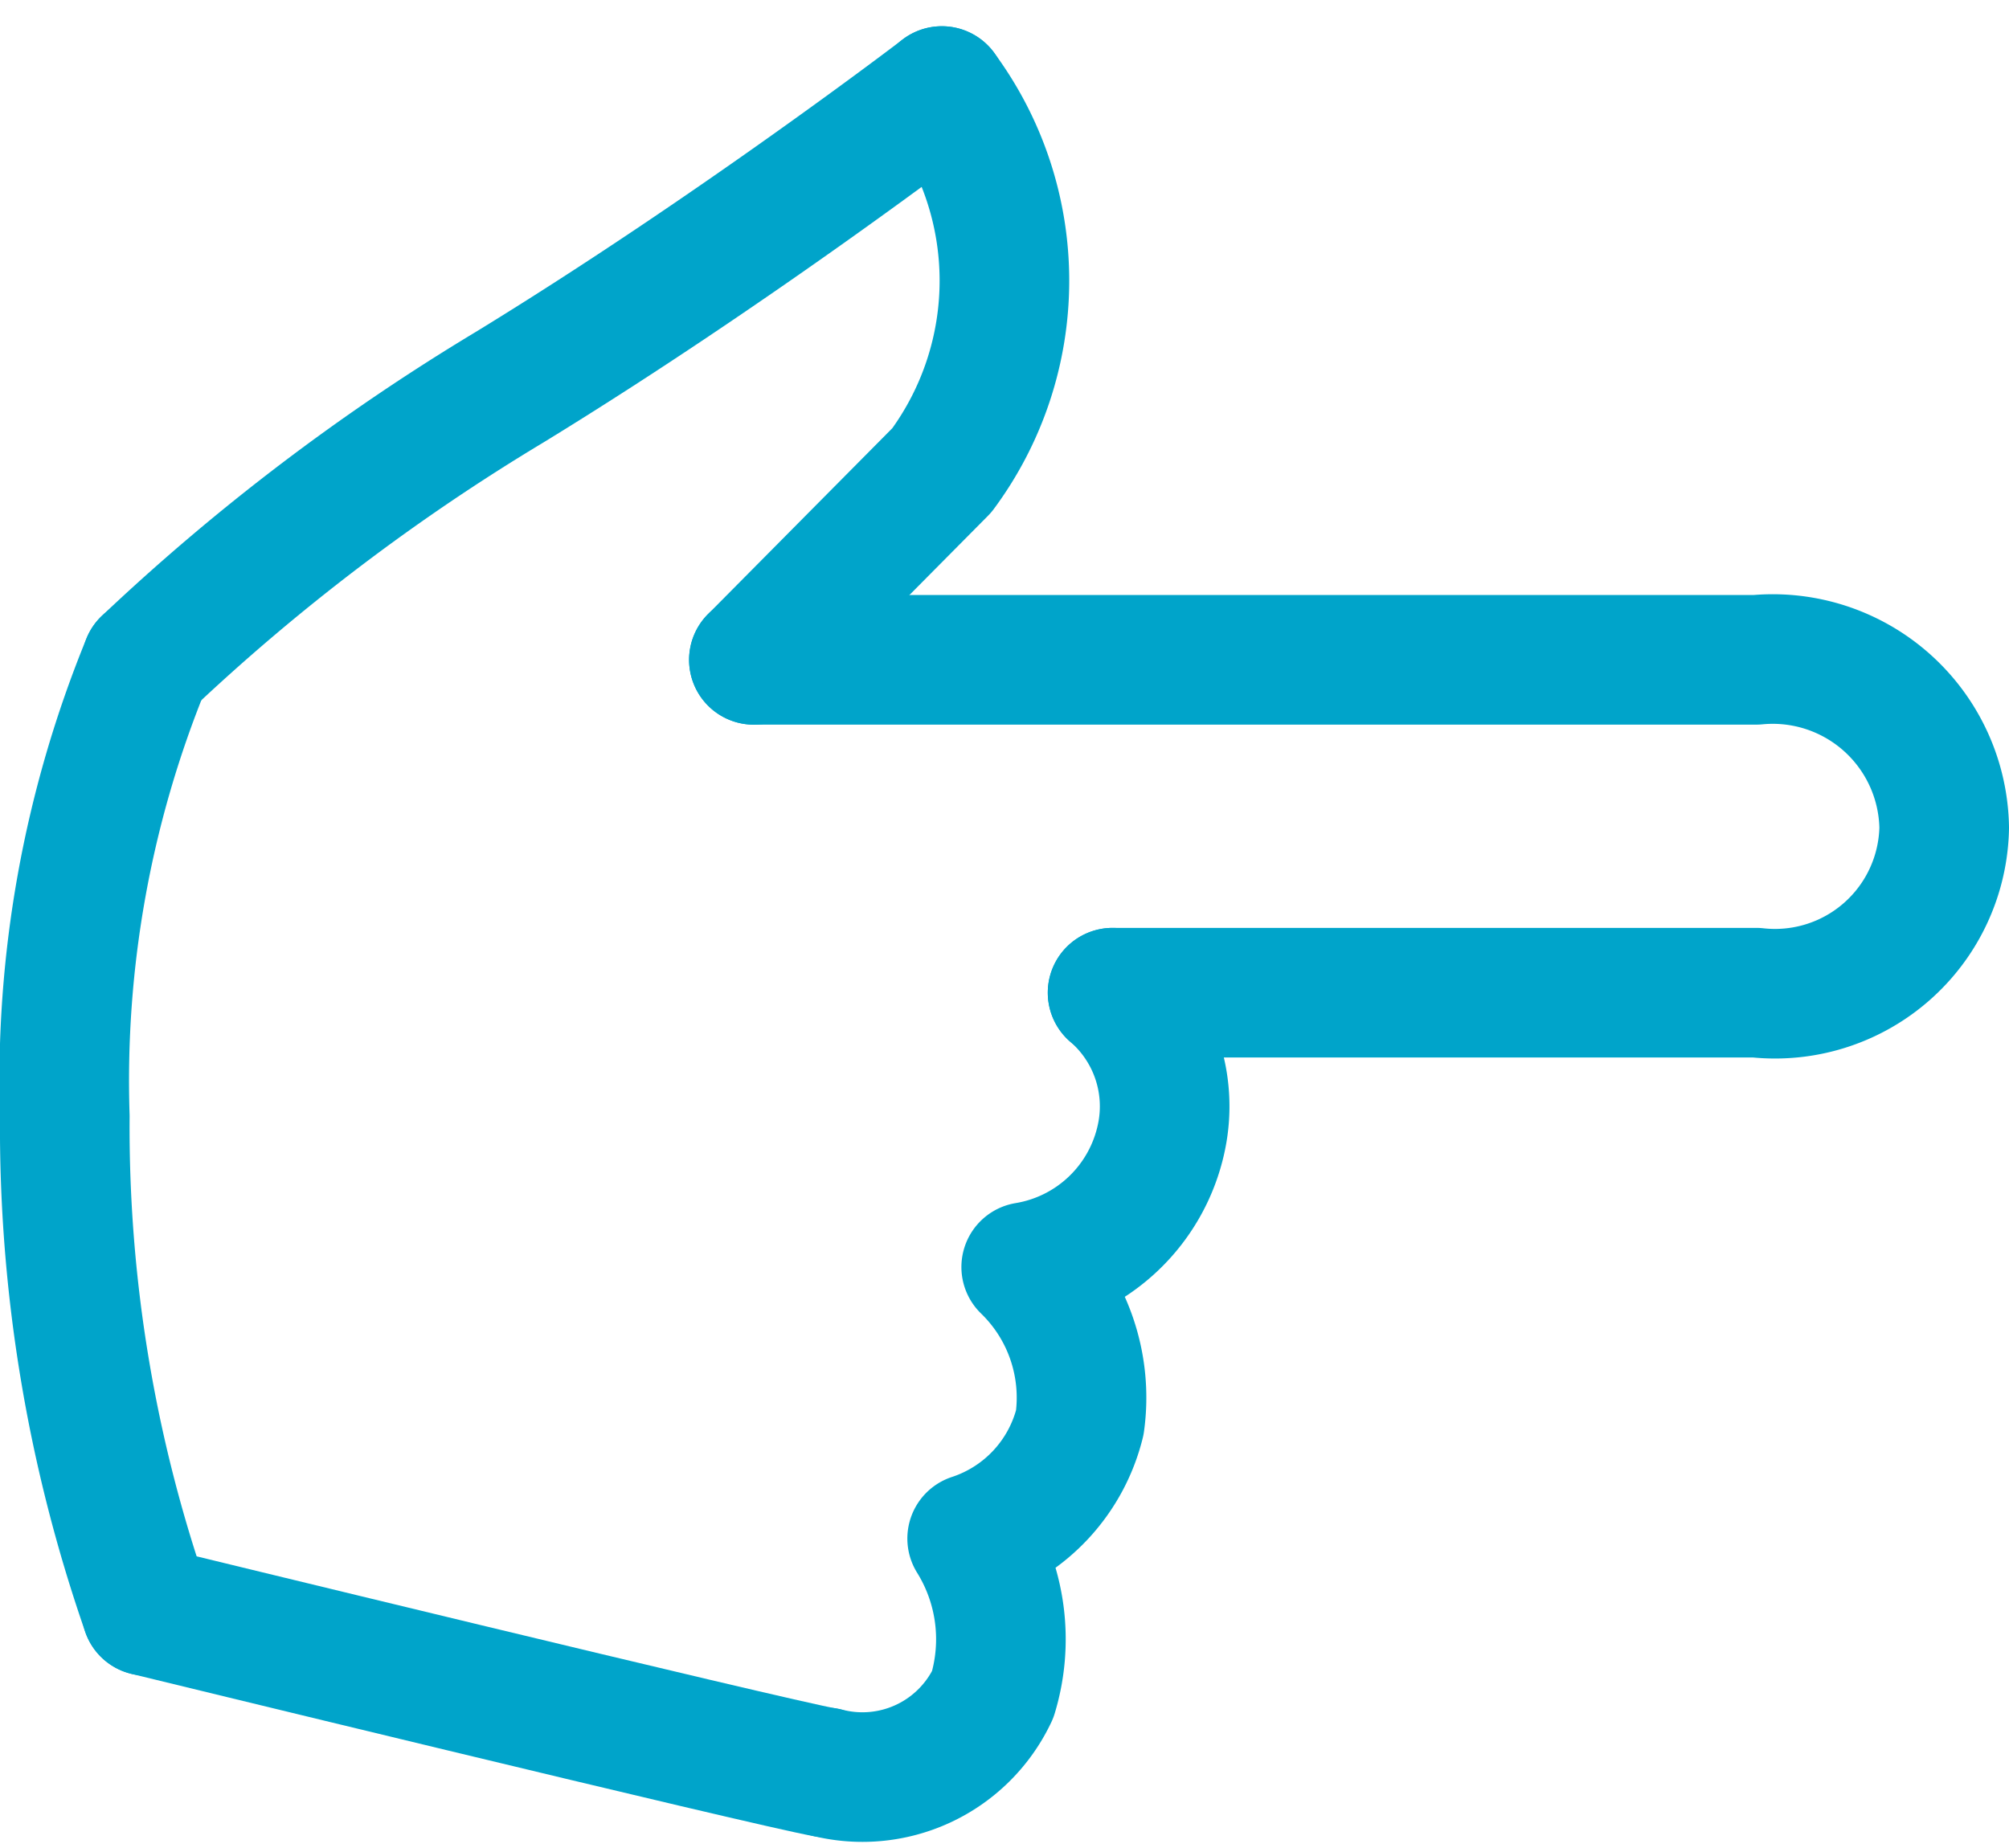 <svg xmlns="http://www.w3.org/2000/svg" width="31" height="28.516" viewBox="0 0 31 28.516"><defs><style>.a{fill:none;stroke:#00a4ca;stroke-linecap:round;stroke-linejoin:round;stroke-miterlimit:10;stroke-width:2px;}</style></defs><g transform="translate(30 1.405) rotate(90)"><path class="a" d="M0,18.367V2.9A2.646,2.646,0,0,1,2.592,0,2.611,2.611,0,0,1,5.137,2.9v9.932" transform="translate(8.778 0)"/><path class="a" d="M2.495,0C2.332.907,0,10.48,0,10.48" transform="translate(23.455 17.259)"/><path class="a" d="M0,.966a4.917,4.917,0,0,1,5.853,0l2.926,2.9" transform="translate(0 14.501)"/><path class="a" d="M14.631,0A22.708,22.708,0,0,1,7,1.261,17.005,17.005,0,0,1,0,0" transform="translate(8.824 27.739)"/><path class="a" d="M8.824,12.273a32.52,32.52,0,0,1-4.252-5.6C2.441,3.191,0,0,0,0" transform="translate(0 15.466)"/><path class="a" d="M0,.806A2.317,2.317,0,0,1,2.225.051,2.558,2.558,0,0,1,4.234,2.139a2.806,2.806,0,0,1,2.4-.827,2.521,2.521,0,0,1,1.79,1.661,2.945,2.945,0,0,1,2.408-.317,2.223,2.223,0,0,1,1.2,2.577" transform="translate(13.915 12.026)"/></g></svg>